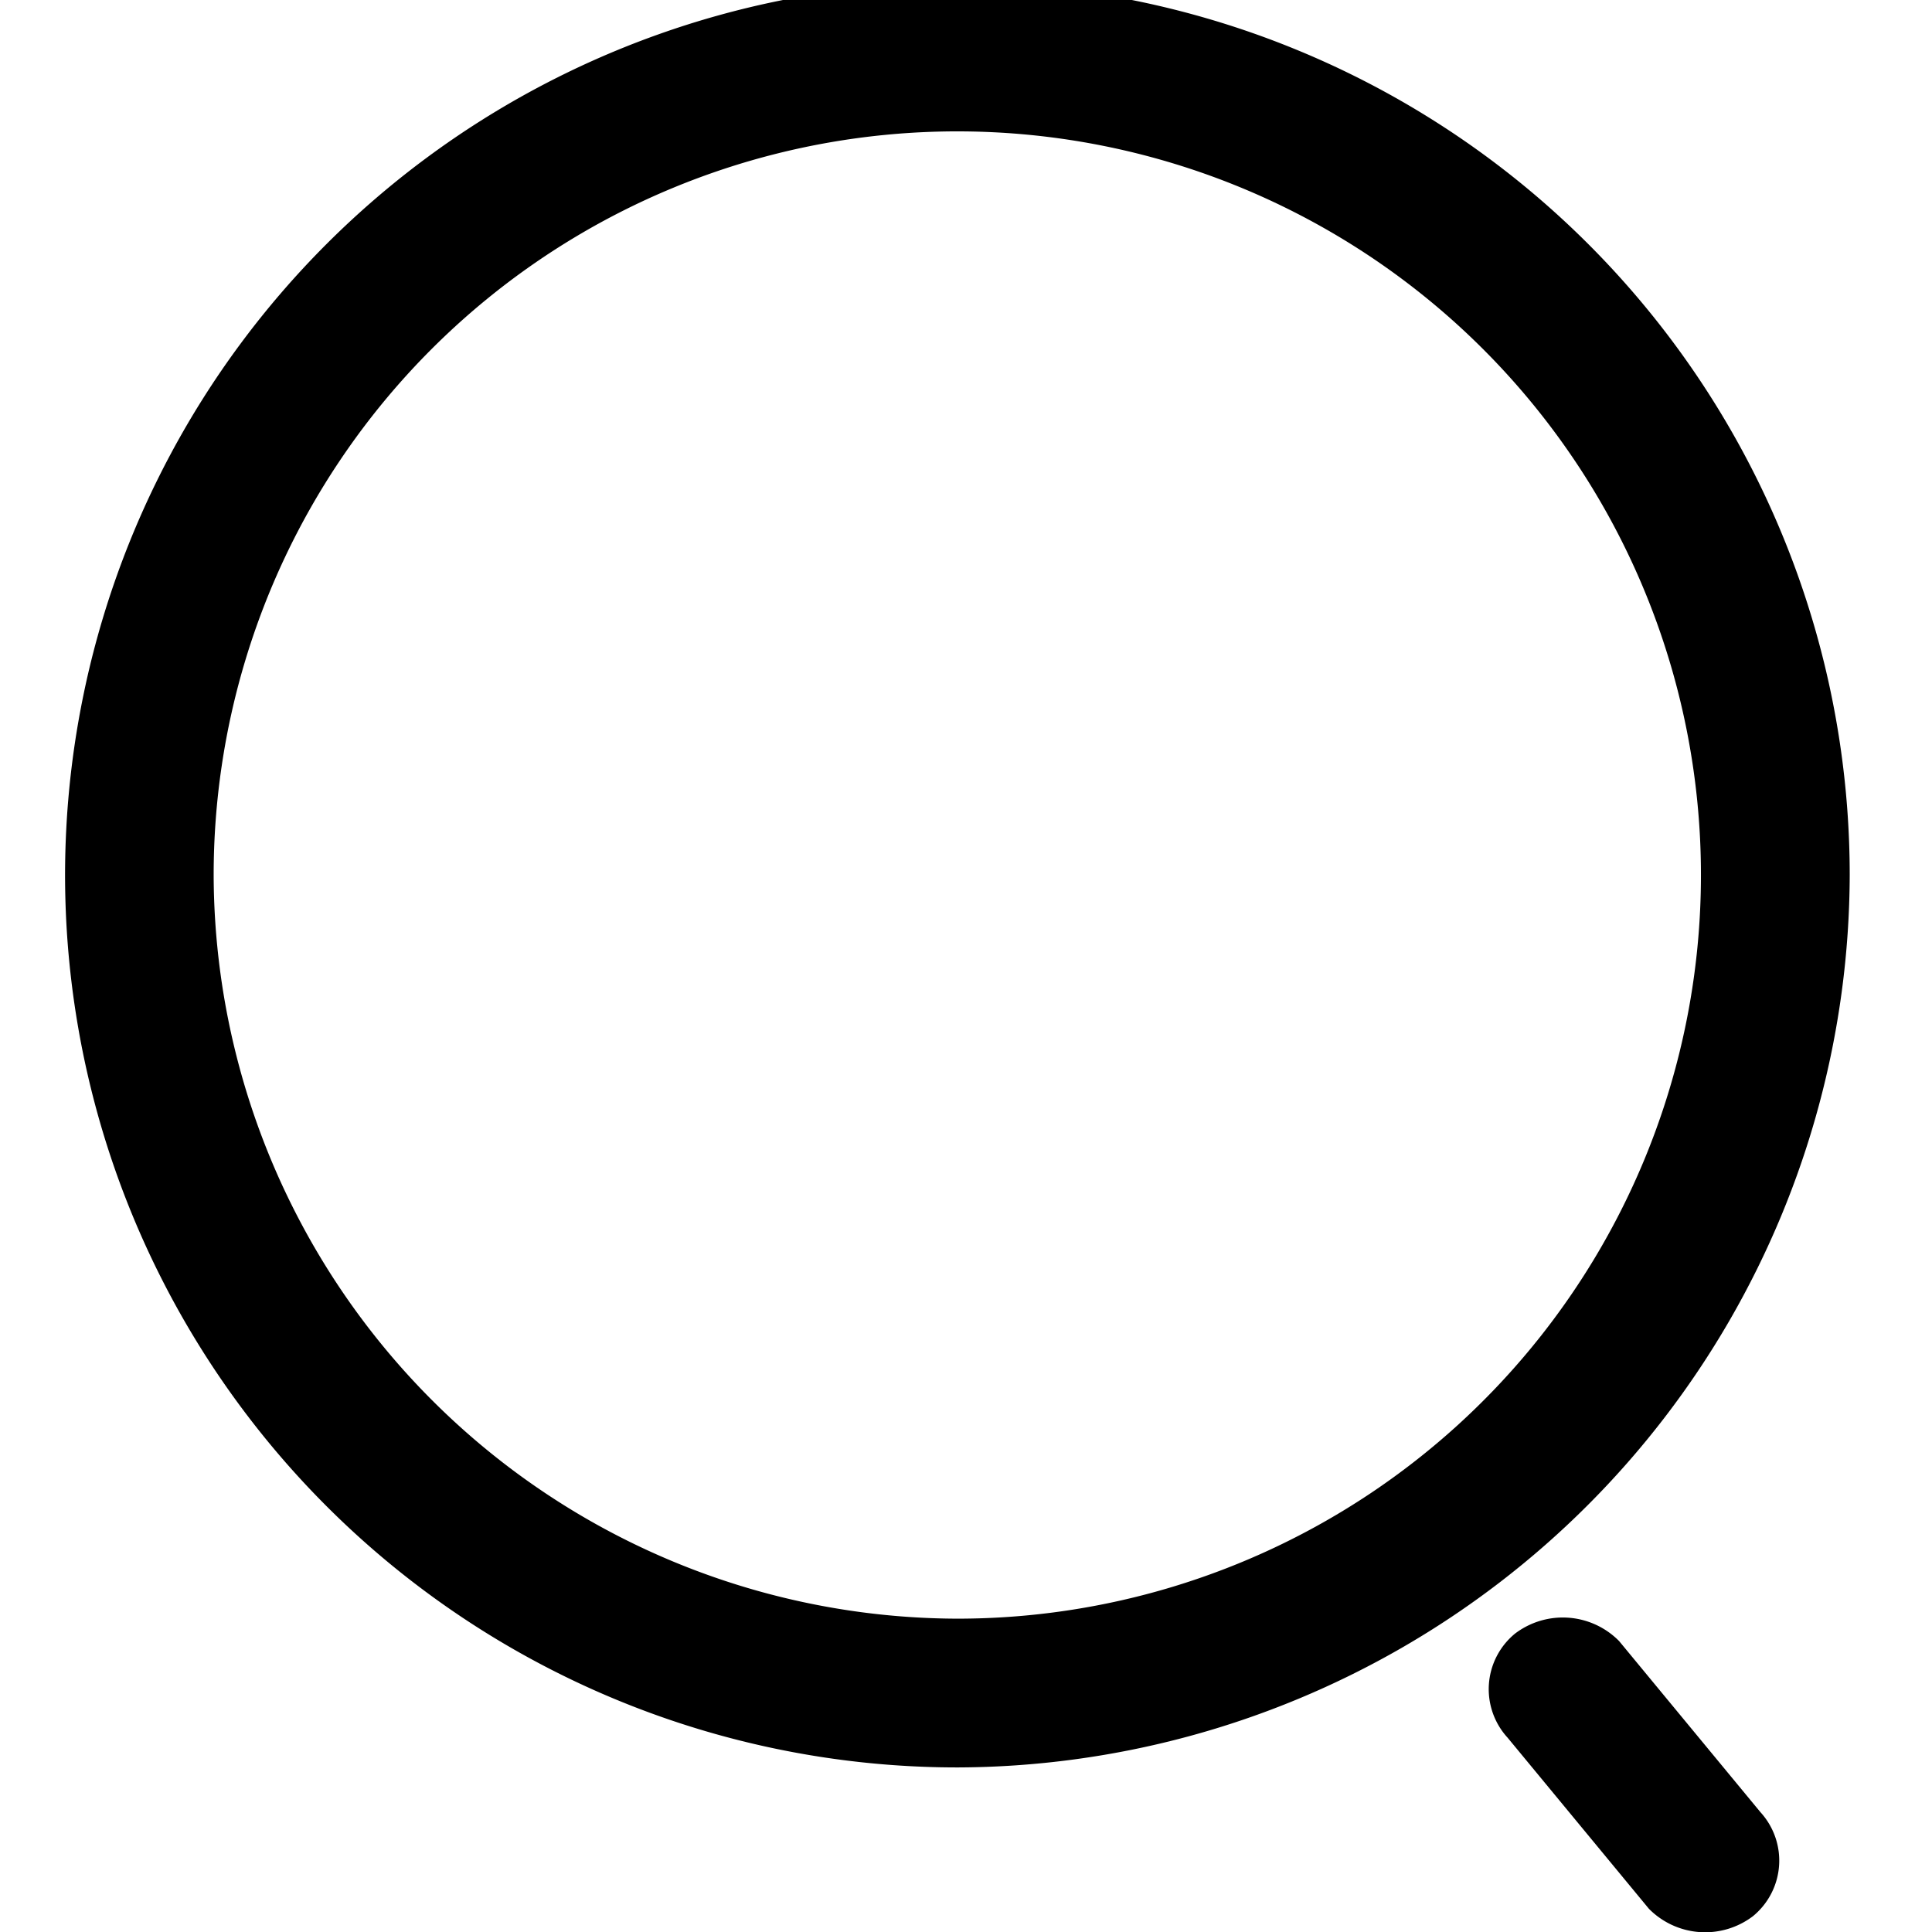 <svg xmlns="http://www.w3.org/2000/svg" xmlns:xlink="http://www.w3.org/1999/xlink" width="22" height="22" viewBox="0 0 22 22">
  <defs>
    <clipPath id="clip-path">
      <rect id="矩形_3" data-name="矩形 3" width="22" height="22" transform="translate(1483.466 299.466)" fill="#fff" stroke="#707070" stroke-width="1"/>
    </clipPath>
  </defs>
  <g id="蒙版组_2" data-name="蒙版组 2" transform="translate(-1483.466 -299.466)" clip-path="url(#clip-path)">
    <path id="路径_1" data-name="路径 1" d="M75.014,85.176A10.161,10.161,0,1,1,85.176,75.014,10.191,10.191,0,0,1,75.014,85.176Zm0-1.694a8.468,8.468,0,1,0-8.468-8.468A8.492,8.492,0,0,0,75.014,83.482Zm6.266,1.355a.818.818,0,0,1,.085-1.185.9.9,0,0,1,1.185.085l1.609,1.948a.818.818,0,0,1-.085,1.185.9.9,0,0,1-1.185-.085Z" transform="translate(1419.353 234.416)"/>
  </g>
</svg>
